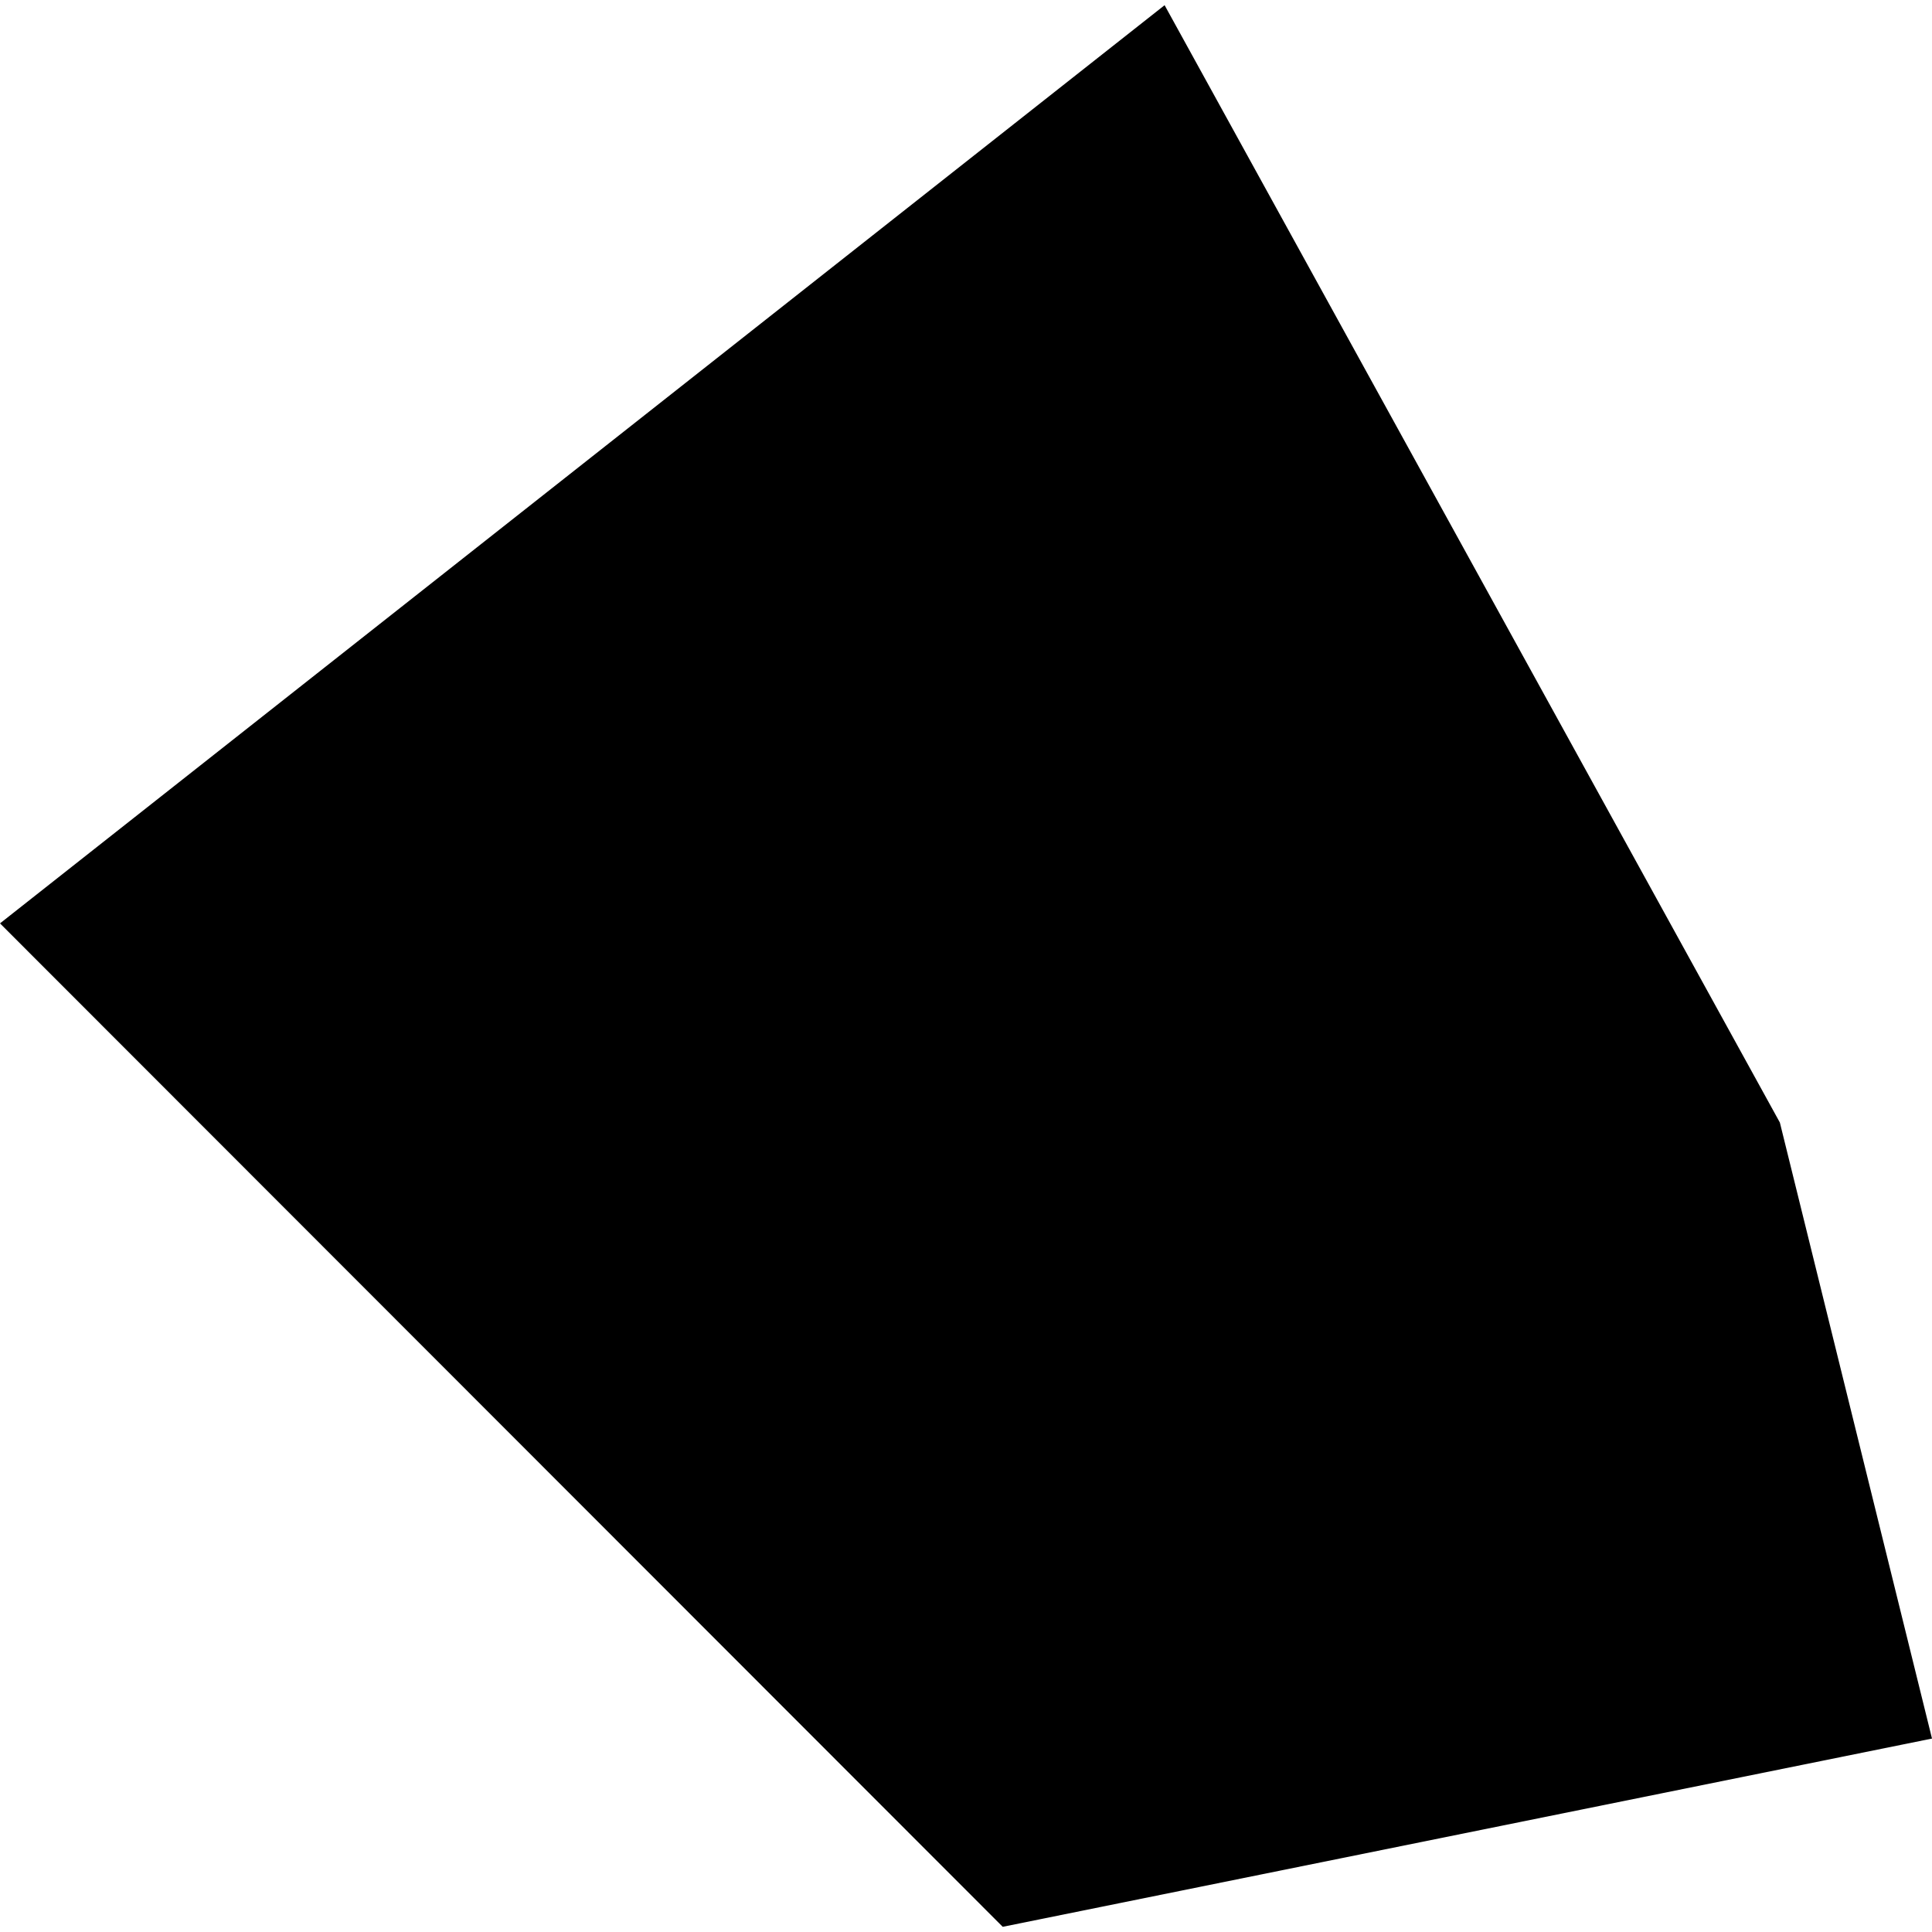 <?xml version="1.0" encoding="utf-8" standalone="no"?>
<!DOCTYPE svg PUBLIC "-//W3C//DTD SVG 1.1//EN"
  "http://www.w3.org/Graphics/SVG/1.1/DTD/svg11.dtd">
<!-- Created with matplotlib (https://matplotlib.org/) -->
<svg height="288pt" version="1.1" viewBox="0 0 288 288" width="288pt" xmlns="http://www.w3.org/2000/svg" xmlns:xlink="http://www.w3.org/1999/xlink">
 <defs>
  <style type="text/css">
*{stroke-linecap:butt;stroke-linejoin:round;}
  </style>
 </defs>
 <g id="figure_1">
  <g id="patch_1">
   <path d="M 0 288 
L 288 288 
L 288 0 
L 0 0 
z
" style="fill:none;opacity:0;"/>
  </g>
  <g id="axes_1">
   <g id="PatchCollection_1">
    <path clip-path="url(#p5083daef70)" d="M 0 137.646 
L 149.475 287.226 
L 288 259.165 
L 265.322 167.334 
L 173.605 0.774 
L 0 137.646 
"/>
   </g>
  </g>
 </g>
 <defs>
  <clipPath id="p5083daef70">
   <rect height="286.453" width="288" x="0" y="0.774"/>
  </clipPath>
 </defs>
</svg>
